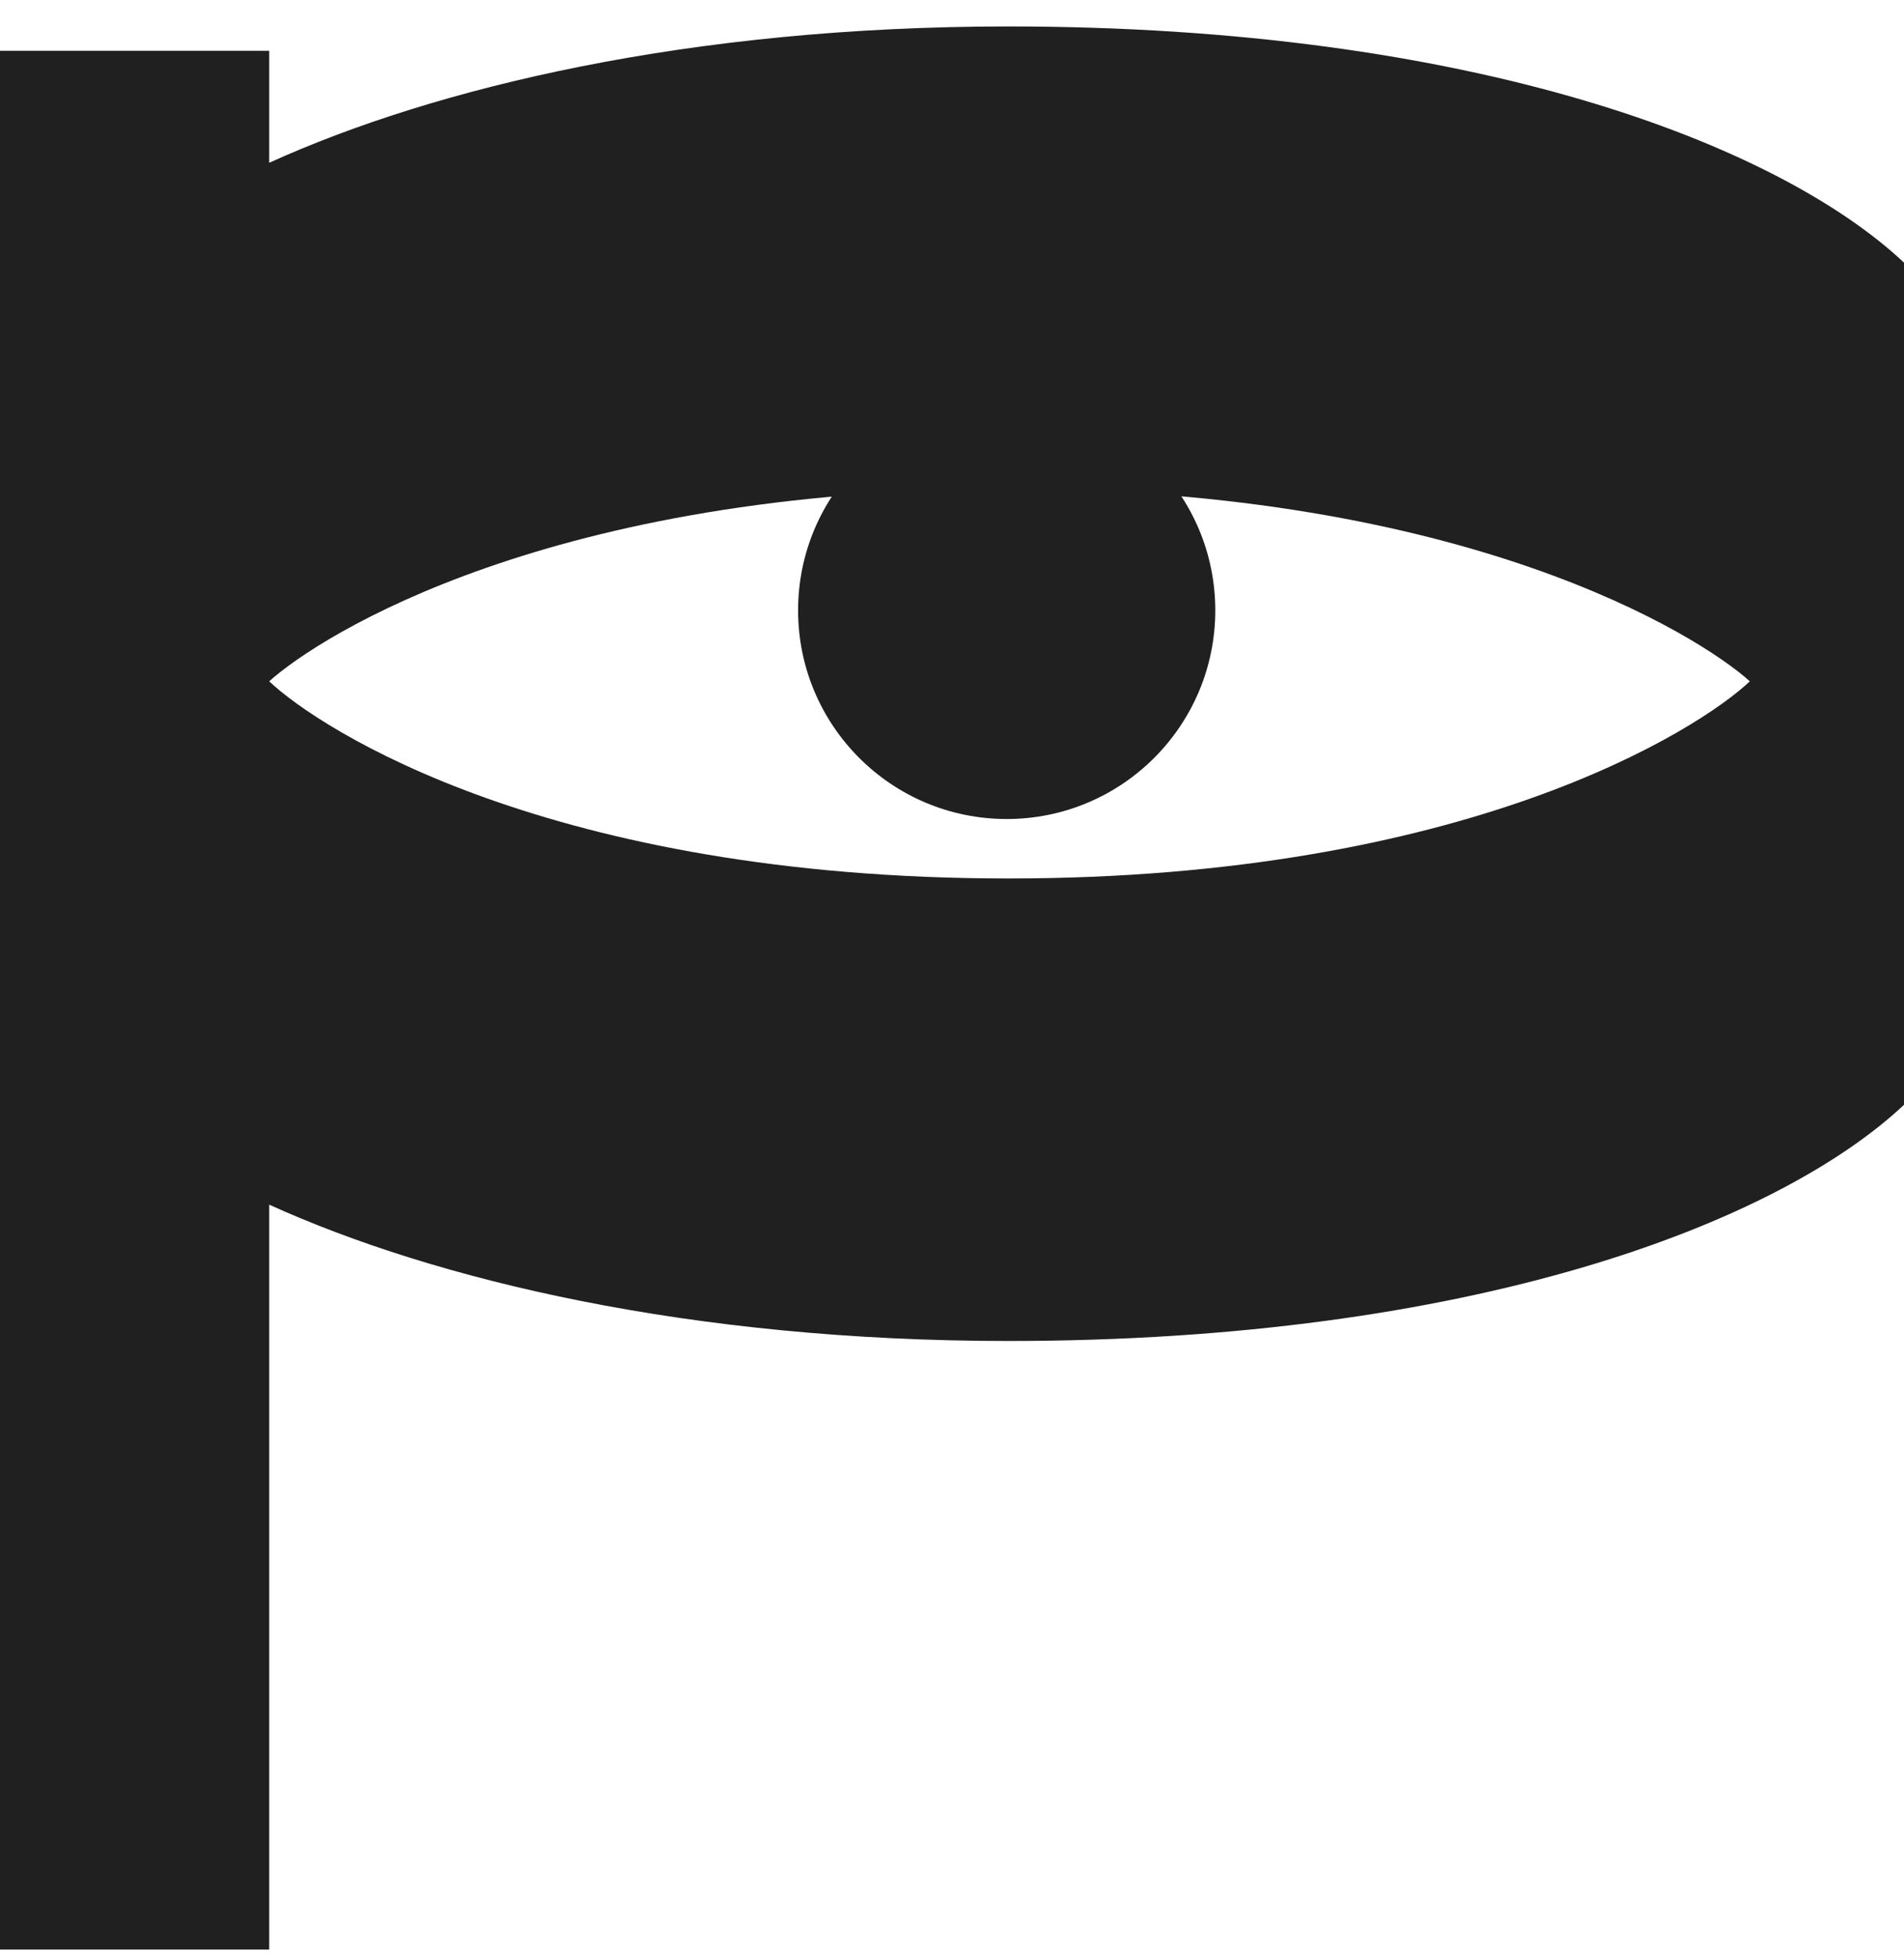 <svg width="36" height="37" viewBox="0 0 36 37" fill="none" xmlns="http://www.w3.org/2000/svg">
<path d="M0 36.853H5.09V22.772C8.236 24.199 13.049 25.349 19.064 25.349C27.81 25.349 33.594 23.14 36 20.885V4.964C33.594 2.709 27.81 0.5 19.064 0.5C13.049 0.5 8.236 1.65 5.09 3.077V0.96H0V36.853ZM19.064 16.606C10.411 16.606 6.062 13.799 5.09 12.879C6.062 12.004 10.411 9.243 19.064 9.243C27.717 9.243 32.113 12.004 33.085 12.879C32.113 13.799 27.717 16.606 19.064 16.606Z" fill="#202020"/>
<path d="M22.978 11.538C22.978 13.716 21.212 15.482 19.034 15.482C16.856 15.482 15.09 13.716 15.09 11.538C15.09 9.36 16.856 7.594 19.034 7.594C21.212 7.594 22.978 9.36 22.978 11.538Z" fill="#202020"/>
</svg>
